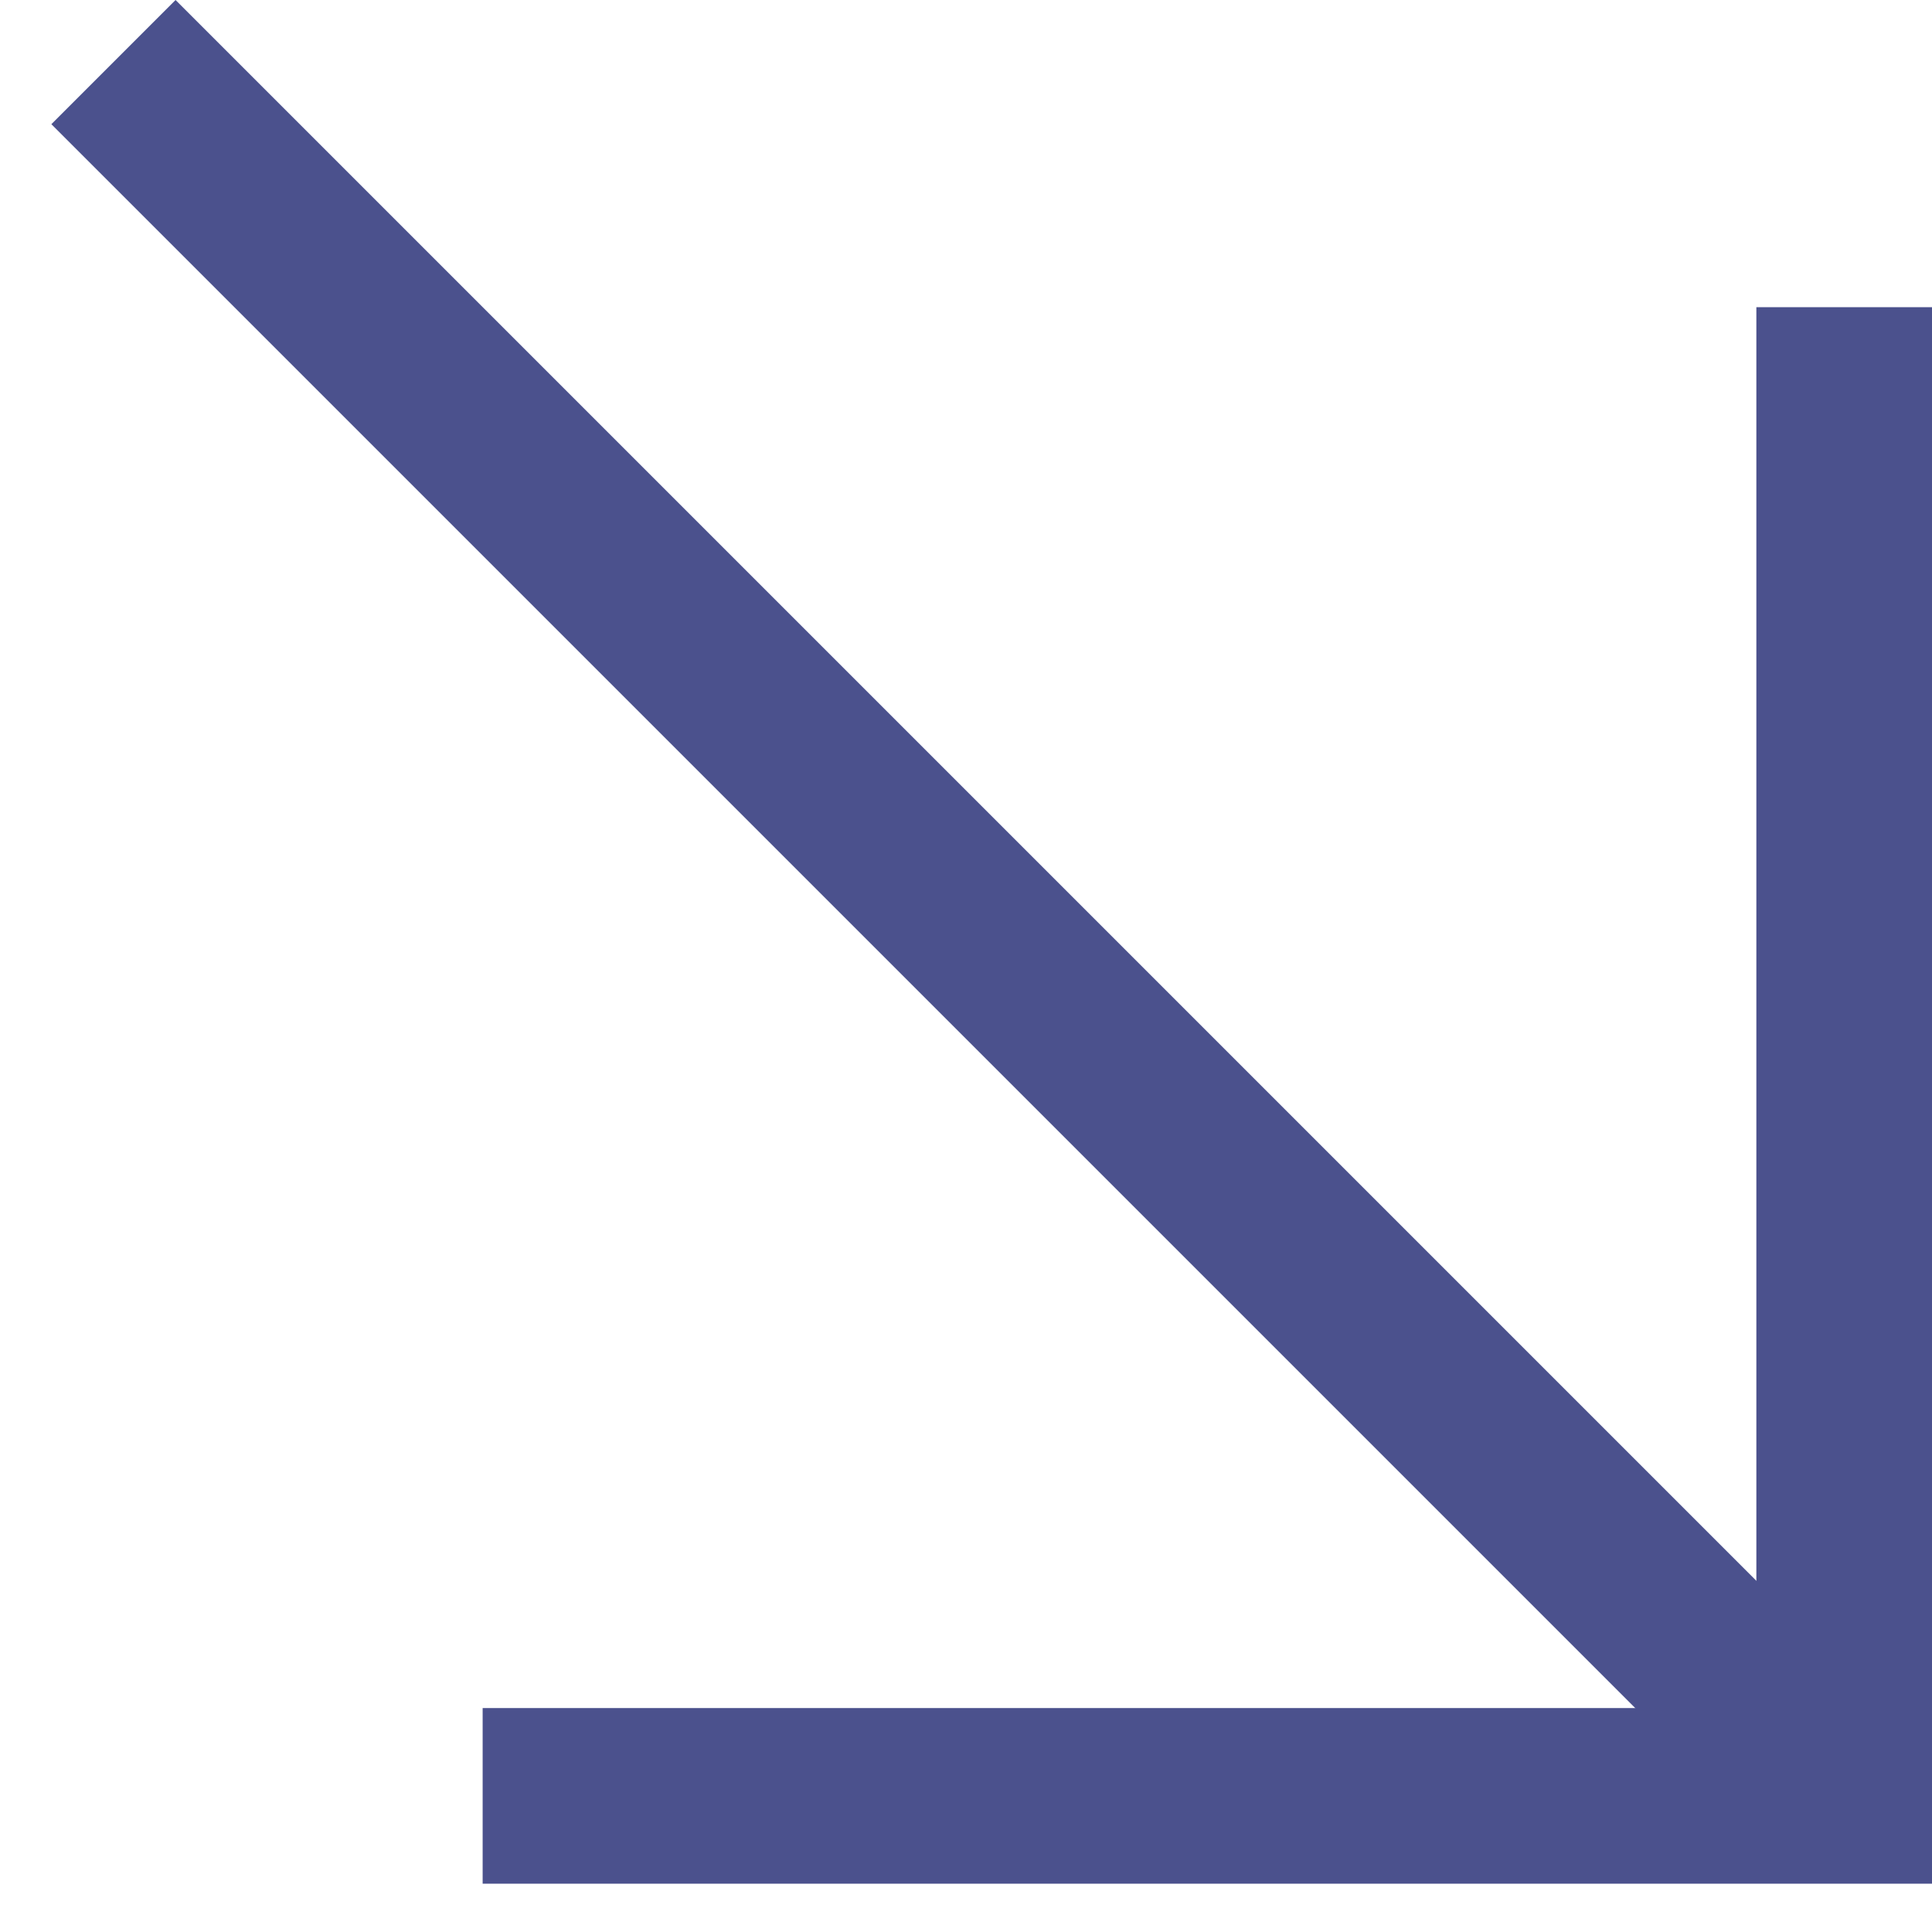 <?xml version="1.0" encoding="UTF-8"?> <svg xmlns="http://www.w3.org/2000/svg" width="22" height="22" viewBox="0 0 22 22" fill="none"> <line x1="22" y1="20.45" x2="5.496" y2="20.45" stroke="#4B518D" stroke-width="2"></line> <line x1="21" y1="20.002" x2="21" y2="3.498" stroke="#4B518D" stroke-width="2"></line> <line x1="20.742" y1="20.157" x2="1.292" y2="0.707" stroke="#4B518D" stroke-width="2"></line> </svg> 